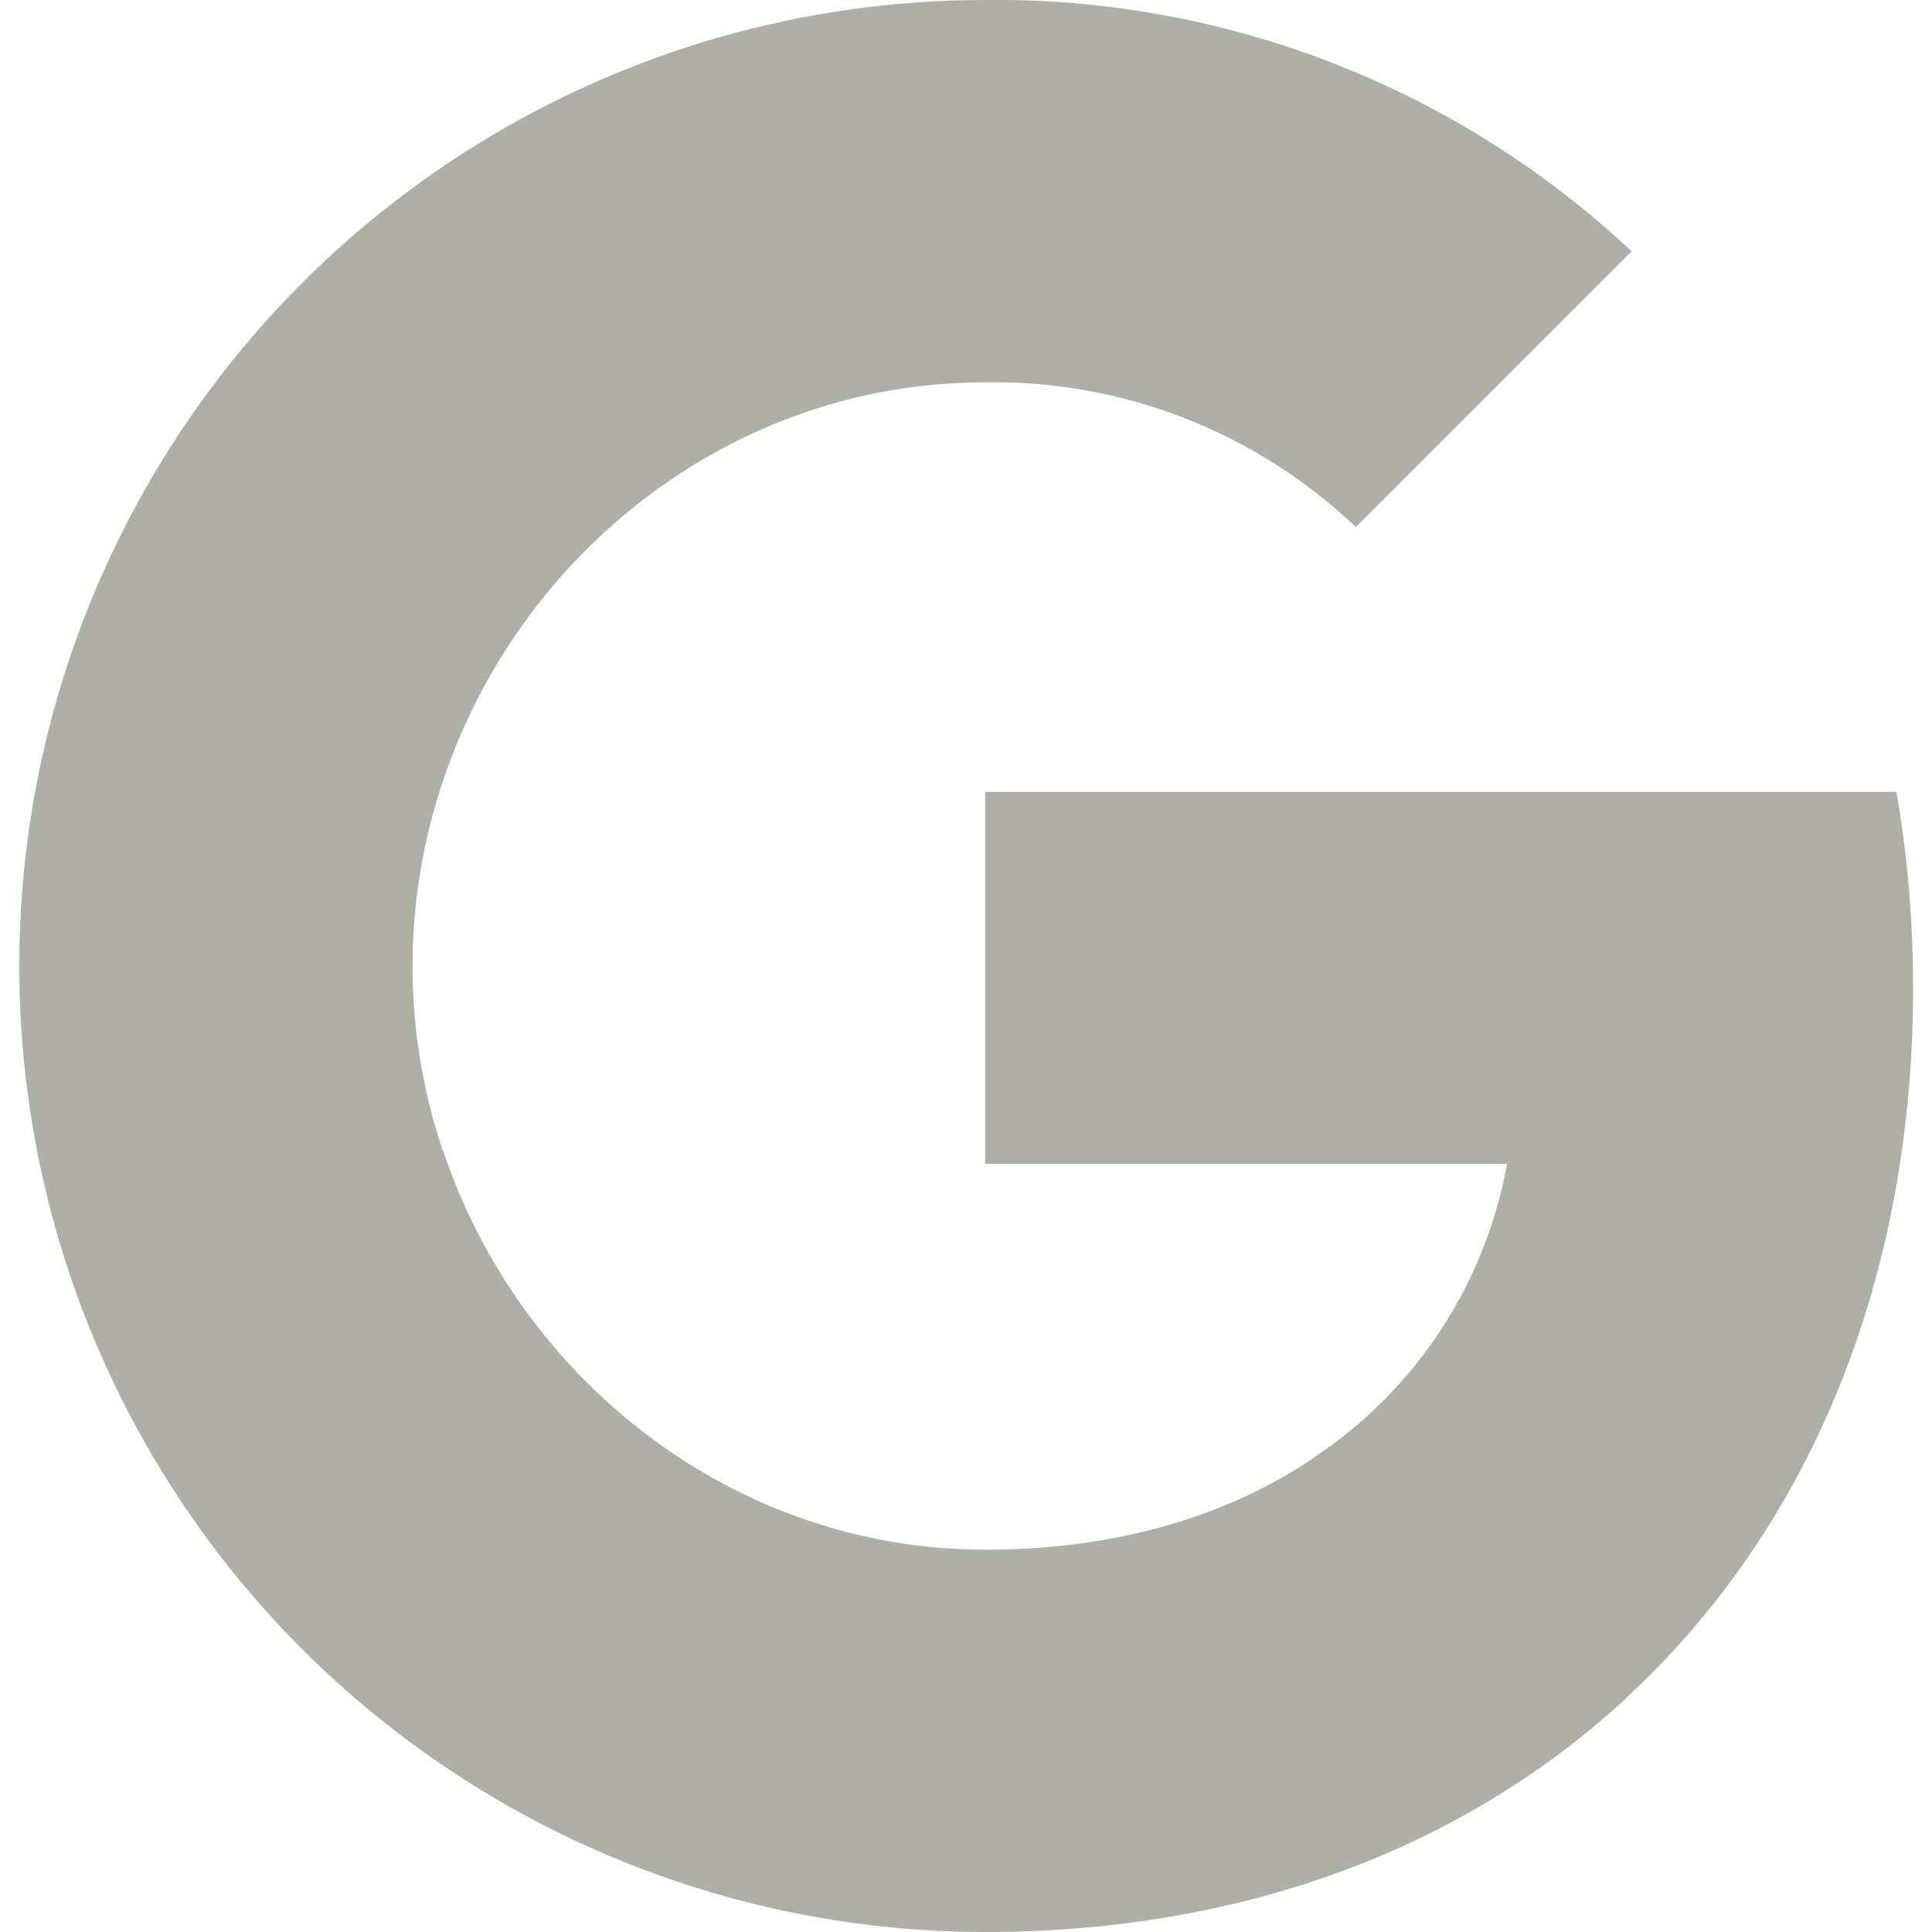 <svg width="24" height="24" viewBox="0 0 24 24" fill="none" xmlns="http://www.w3.org/2000/svg">
<g clip-path="url(#clip0_728_135)">
<path fill-rule="evenodd" clip-rule="evenodd" d="M16.842 6.548C15.603 5.366 13.95 4.722 12.239 4.749C9.108 4.749 6.45 6.861 5.502 9.705V9.705C4.999 11.195 4.999 12.809 5.502 14.299H5.506C6.458 17.139 9.113 19.251 12.243 19.251C13.859 19.251 15.247 18.838 16.322 18.108V18.105C17.587 17.267 18.452 15.948 18.721 14.458H12.239V9.837H23.558C23.699 10.64 23.765 11.46 23.765 12.275C23.765 15.925 22.461 19.011 20.191 21.101L20.193 21.103C18.205 22.937 15.476 24 12.239 24C7.702 24 3.553 21.442 1.516 17.39V17.39C-0.186 13.999 -0.186 10.005 1.516 6.614H1.516L1.516 6.614C3.553 2.557 7.702 -0 12.239 -0C15.22 -0.035 18.099 1.085 20.268 3.122L16.842 6.548Z" fill="#B0AEA5"/>
</g>
<defs>
<clipPath id="clip0_728_135">
<rect width="24" height="24" fill="white"/>
</clipPath>
</defs>
</svg>
